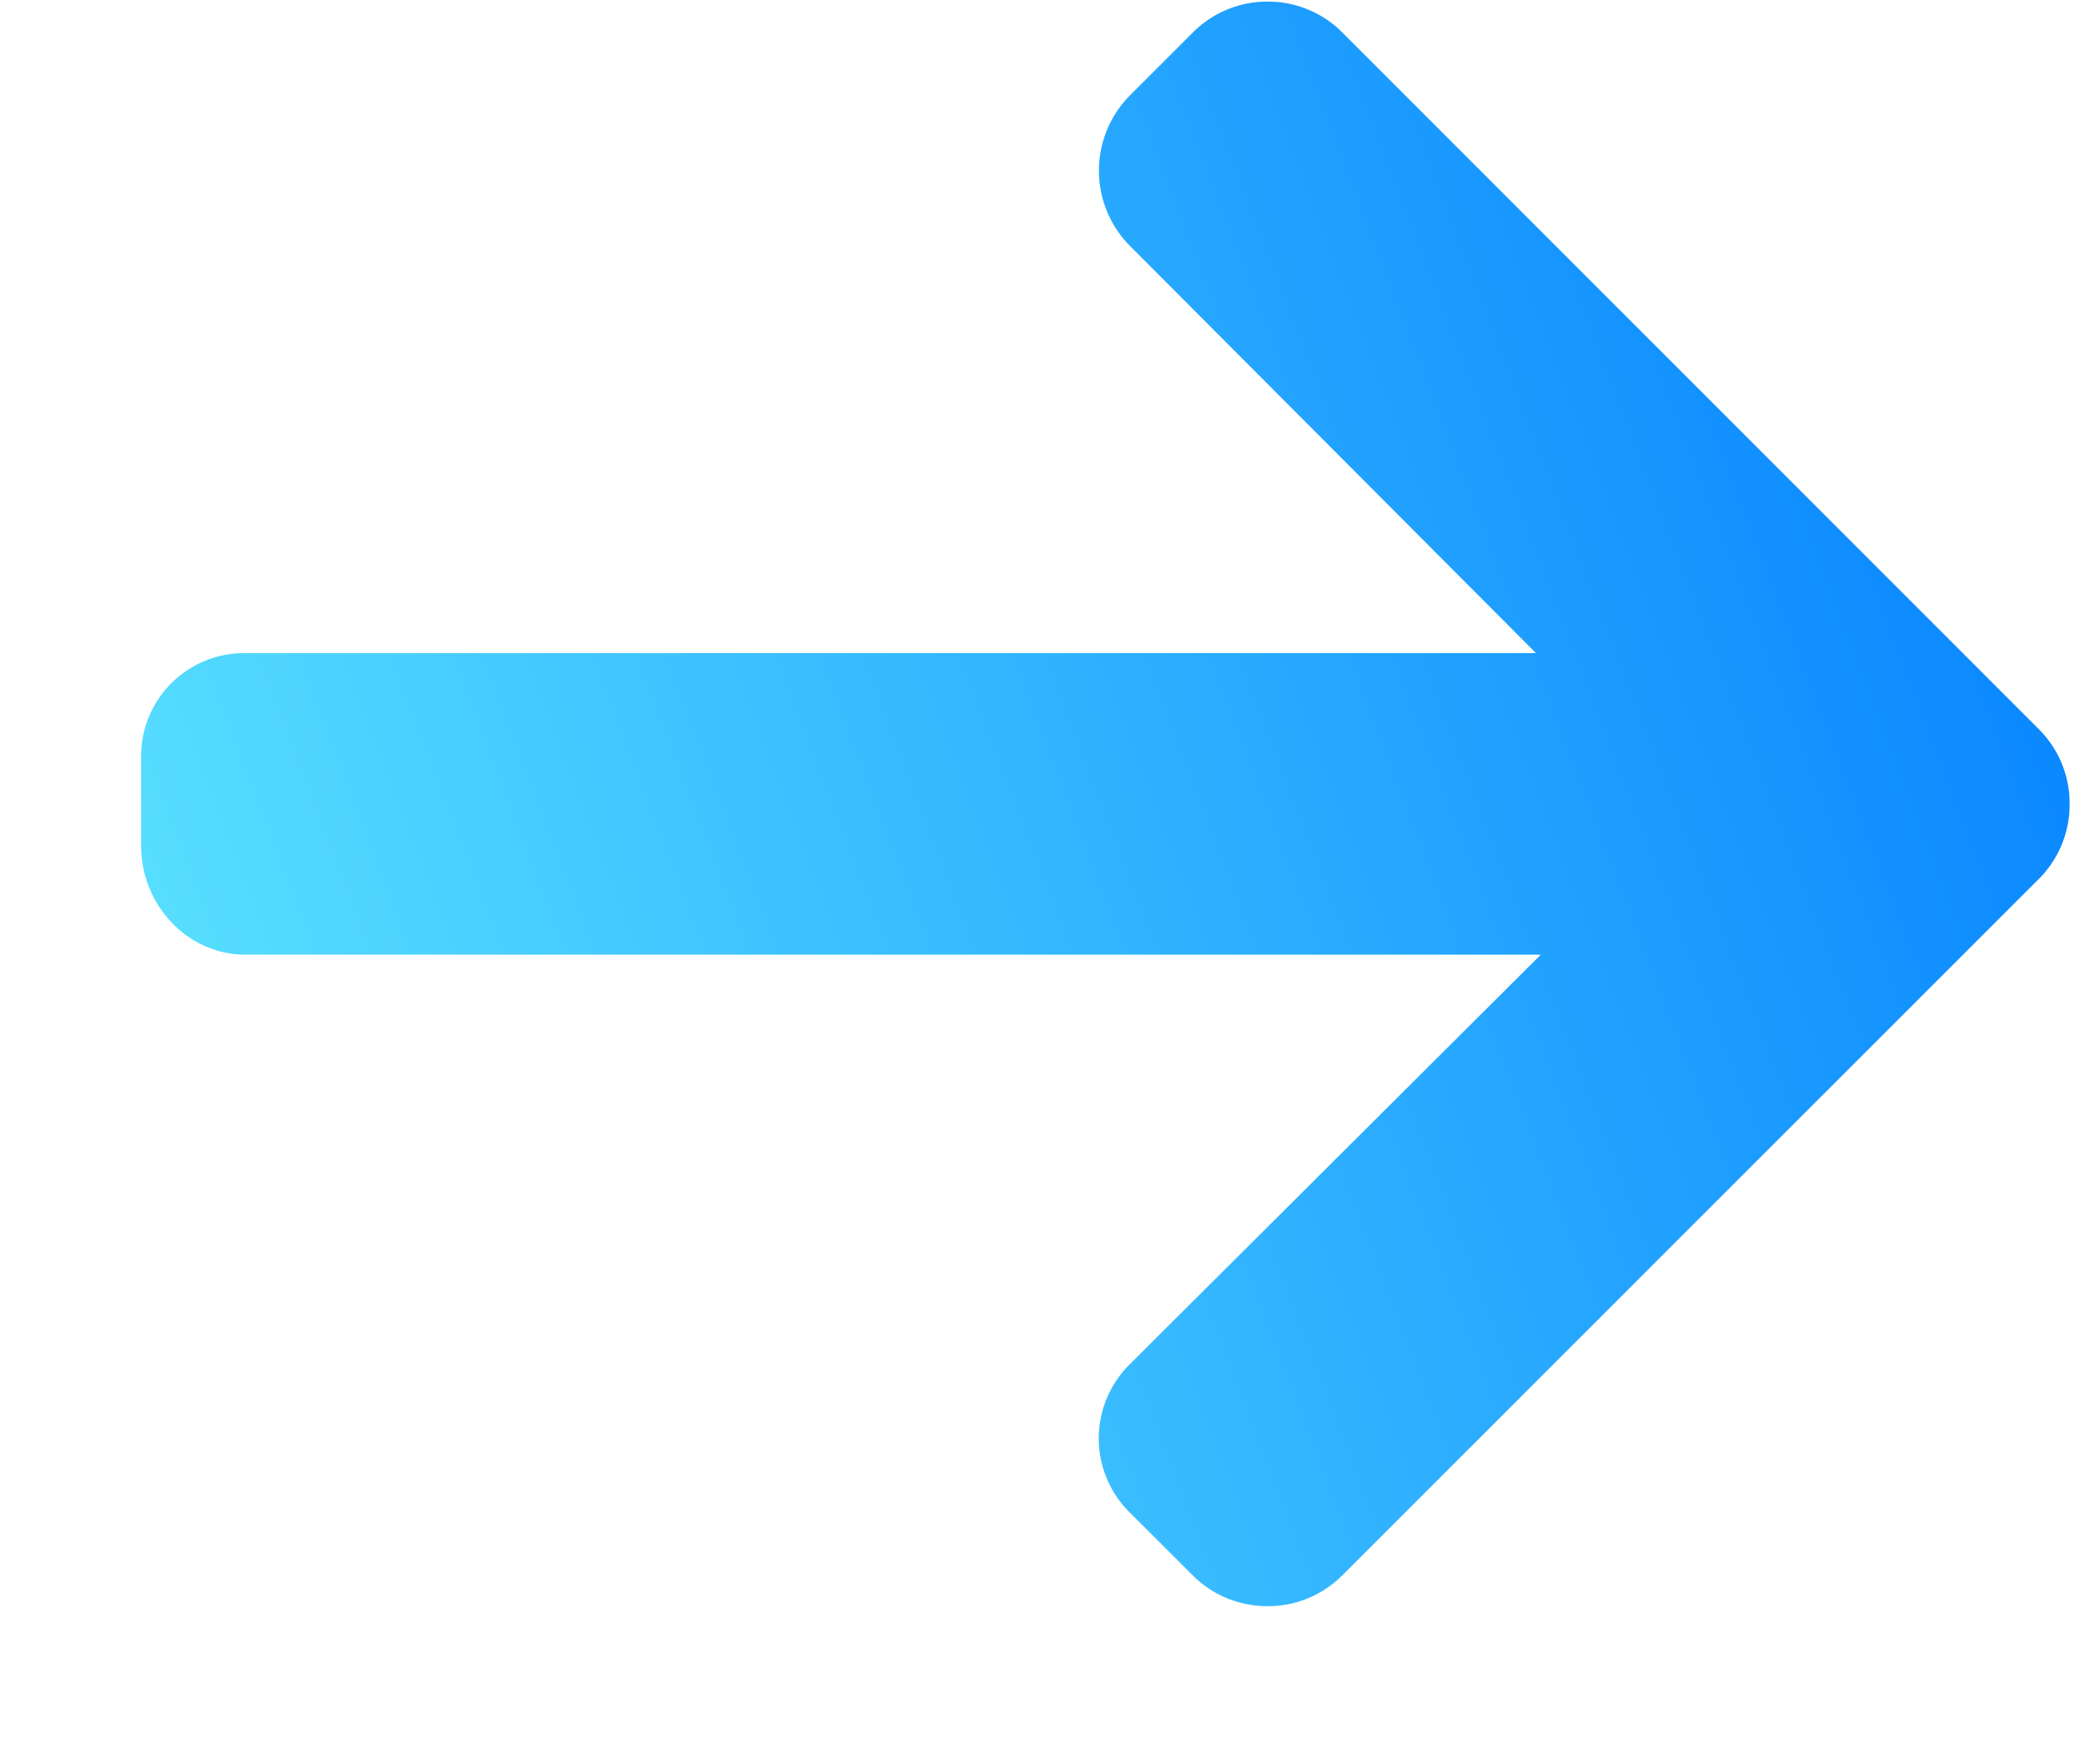 <svg width="13" height="11" fill="none" xmlns="http://www.w3.org/2000/svg"><path d="M12.711 4.545 8.37.203A.653.653 0 0 0 7.904.01a.654.654 0 0 0-.466.192l-.394.394a.666.666 0 0 0 0 .936l2.533 2.54H1.53a.642.642 0 0 0-.65.646v.558c0 .363.287.676.65.676h8.077L7.044 8.506a.649.649 0 0 0 0 .924l.394.393c.124.124.29.191.466.191a.654.654 0 0 0 .465-.192l4.343-4.342a.653.653 0 0 0 .192-.467.653.653 0 0 0-.193-.468Z" fill="url(#a)"/><defs><linearGradient id="a" x1=".879" y1="10.014" x2="14.485" y2="4.82" gradientUnits="userSpaceOnUse"><stop stop-color="#61EAFF"/><stop offset="1" stop-color="#017DFF"/></linearGradient></defs></svg>